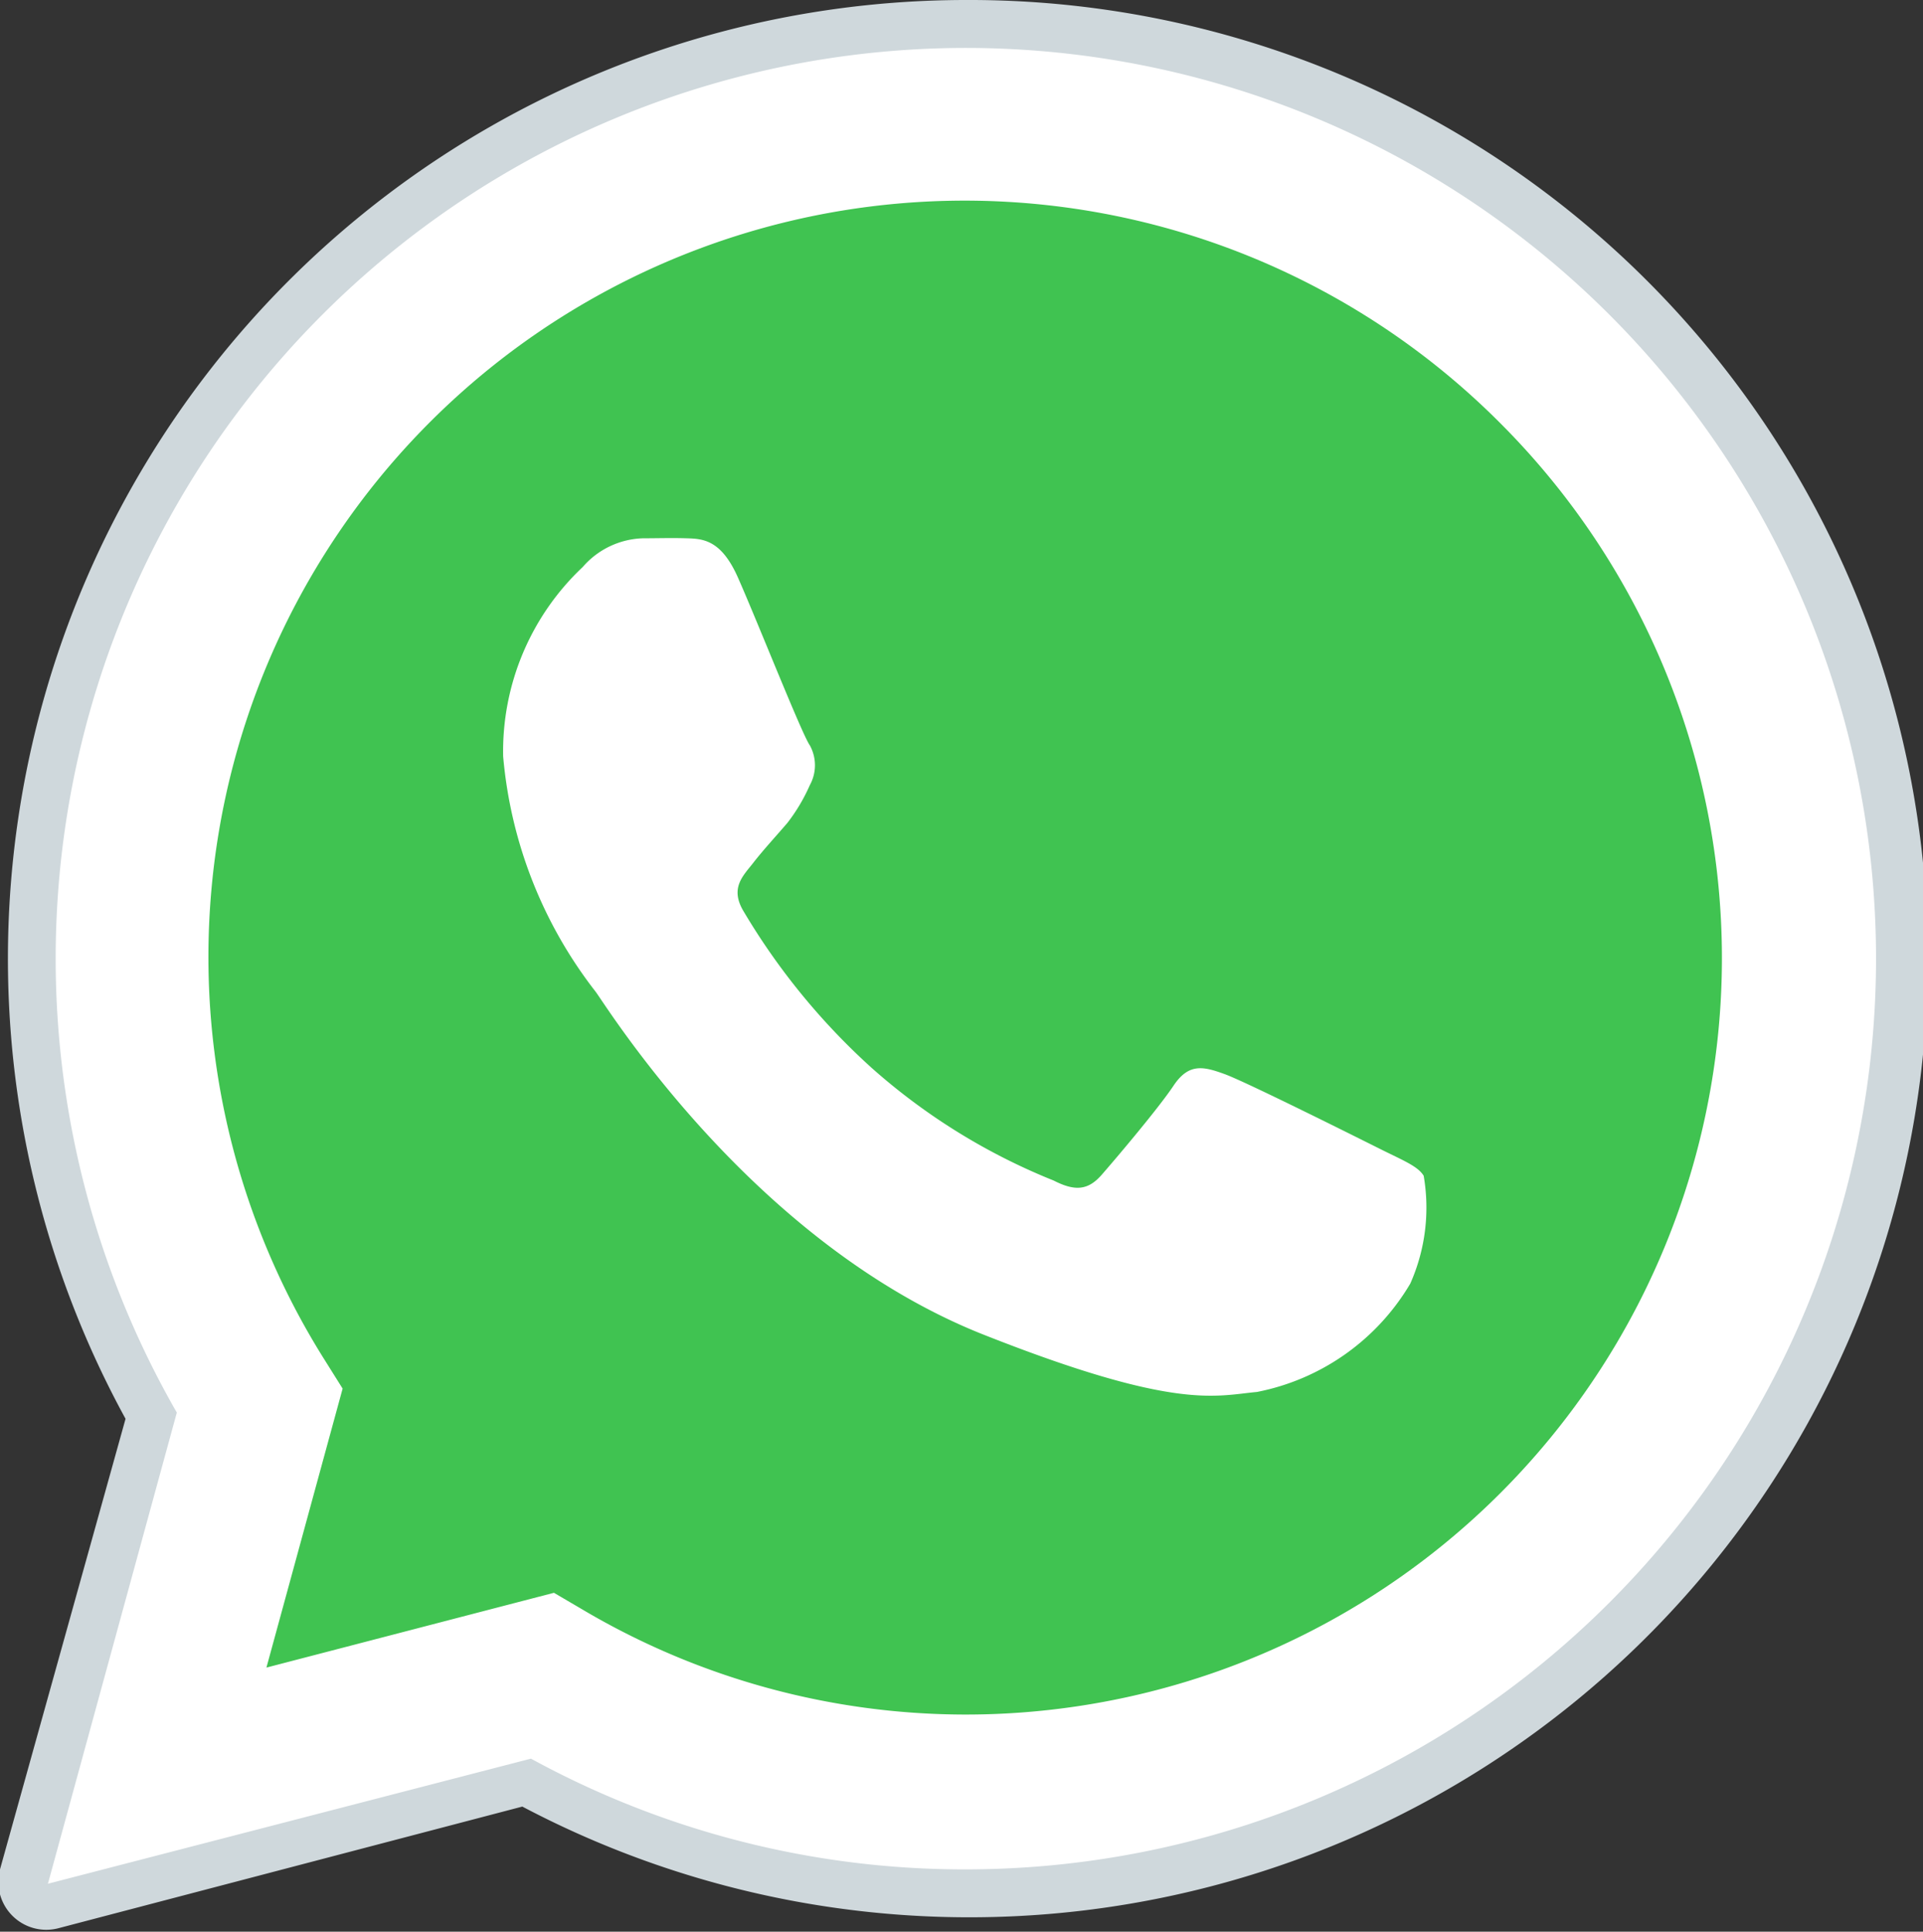 <?xml version="1.0" encoding="UTF-8"?>
<svg xmlns="http://www.w3.org/2000/svg" id="Capa_1" data-name="Capa 1" viewBox="0 0 40.13 40.3">
  <rect x="0" y="0" width="40.13" height="40.3" fill="#333333" stroke="none"/>
  <defs>
    <style>.cls-1,.cls-4{fill:#fff;}.cls-2{fill:#cfd8dc;}.cls-3{fill:#40c351;}.cls-4{fill-rule:evenodd;}</style>
  </defs>
  <title>whatsapp1</title>
  <path class="cls-1" d="M1,39.3l2.69-9.83A19,19,0,1,1,20.15,39h0a18.84,18.84,0,0,1-9.07-2.31Z"></path>
  <path class="cls-1" d="M1,39.8a.49.49,0,0,1-.48-.63l2.64-9.63A19.44,19.44,0,1,1,11,37.2L1.13,39.79Z"></path>
  <path class="cls-2" d="M20.15,1a19,19,0,0,1,0,38h0a18.84,18.84,0,0,1-9.07-2.31L1,39.3l2.69-9.83A19,19,0,0,1,20.15,1m0,38h0m0,0h0m0-39h0A20,20,0,0,0,2.62,29.6L0,39a1,1,0,0,0,1.21,1.23l9.69-2.54A20,20,0,1,0,20.15,0Z"></path>
  <path class="cls-3" d="M31.31,8.83A15.78,15.78,0,0,0,6.78,28.38l.37.59L5.56,34.79l6-1.56.58.34a15.71,15.71,0,0,0,8,2.2h0A15.78,15.78,0,0,0,31.31,8.83Z"></path>
  <path class="cls-4" d="M15.4,12.05c-.35-.79-.73-.81-1.07-.82s-.59,0-.91,0a1.73,1.73,0,0,0-1.26.6,5.28,5.28,0,0,0-1.66,3.95,9.3,9.3,0,0,0,1.93,4.91c.24.32,3.29,5.26,8.11,7.16,4,1.58,4.82,1.27,5.69,1.19a4.78,4.78,0,0,0,3.2-2.26,3.9,3.9,0,0,0,.28-2.25c-.12-.2-.43-.32-.91-.56S26,22.57,25.56,22.41s-.75-.24-1.07.24-1.22,1.54-1.5,1.86-.55.35-1,.12a13,13,0,0,1-3.81-2.36A14.07,14.07,0,0,1,15.51,19c-.28-.48,0-.73.21-1s.47-.55.71-.83a3.74,3.74,0,0,0,.47-.79.86.86,0,0,0,0-.83C16.74,15.33,15.82,13,15.4,12.05Z"></path>
</svg>
